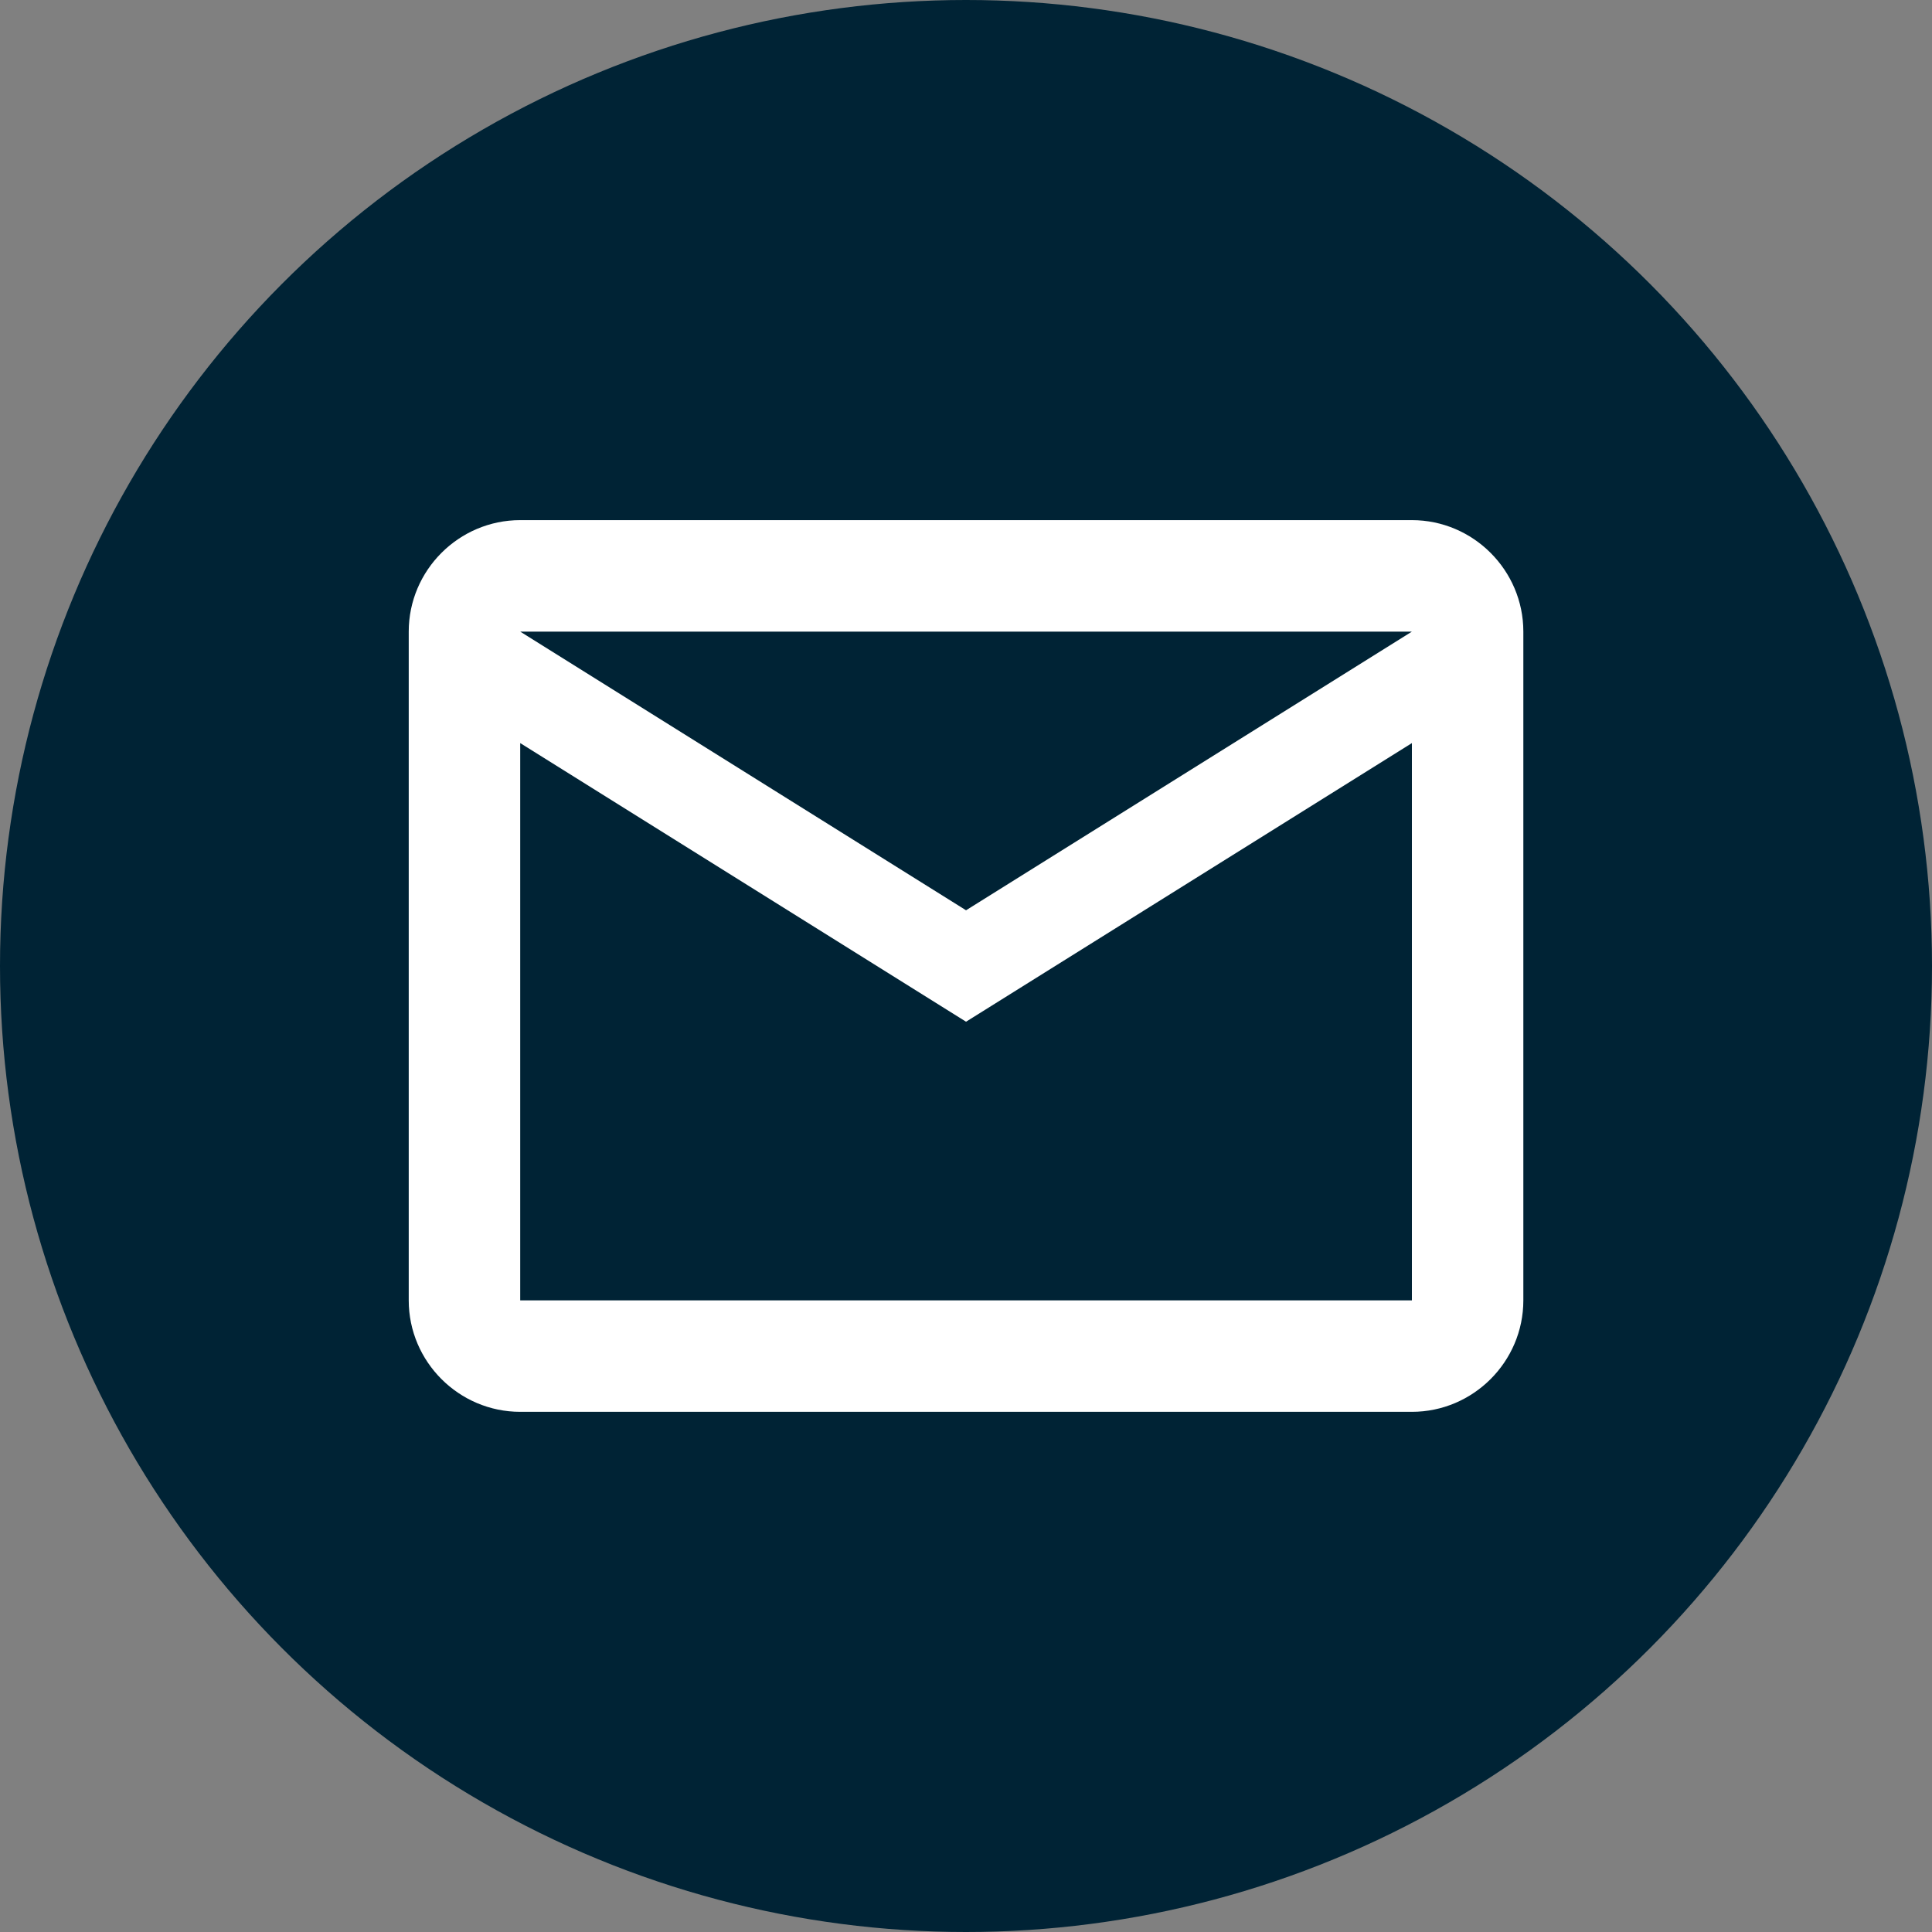 <?xml version="1.0" encoding="UTF-8"?> <svg xmlns="http://www.w3.org/2000/svg" width="50" height="50" viewBox="0 0 50 50" fill="none"><rect x="0" y="0" width="50" height="50" fill="#808080" stroke="none"/> <circle cx="25" cy="25" r="25" fill="#002335"></circle> <path d="M39.424 16.346C39.424 14.759 38.126 13.461 36.54 13.461H13.463C11.876 13.461 10.578 14.759 10.578 16.346V33.654C10.578 35.24 11.876 36.538 13.463 36.538H36.54C38.126 36.538 39.424 35.24 39.424 33.654V16.346ZM36.54 16.346L25.001 23.558L13.463 16.346H36.54ZM36.54 33.654H13.463V19.231L25.001 26.442L36.54 19.231V33.654Z" fill="white"></path> </svg> 